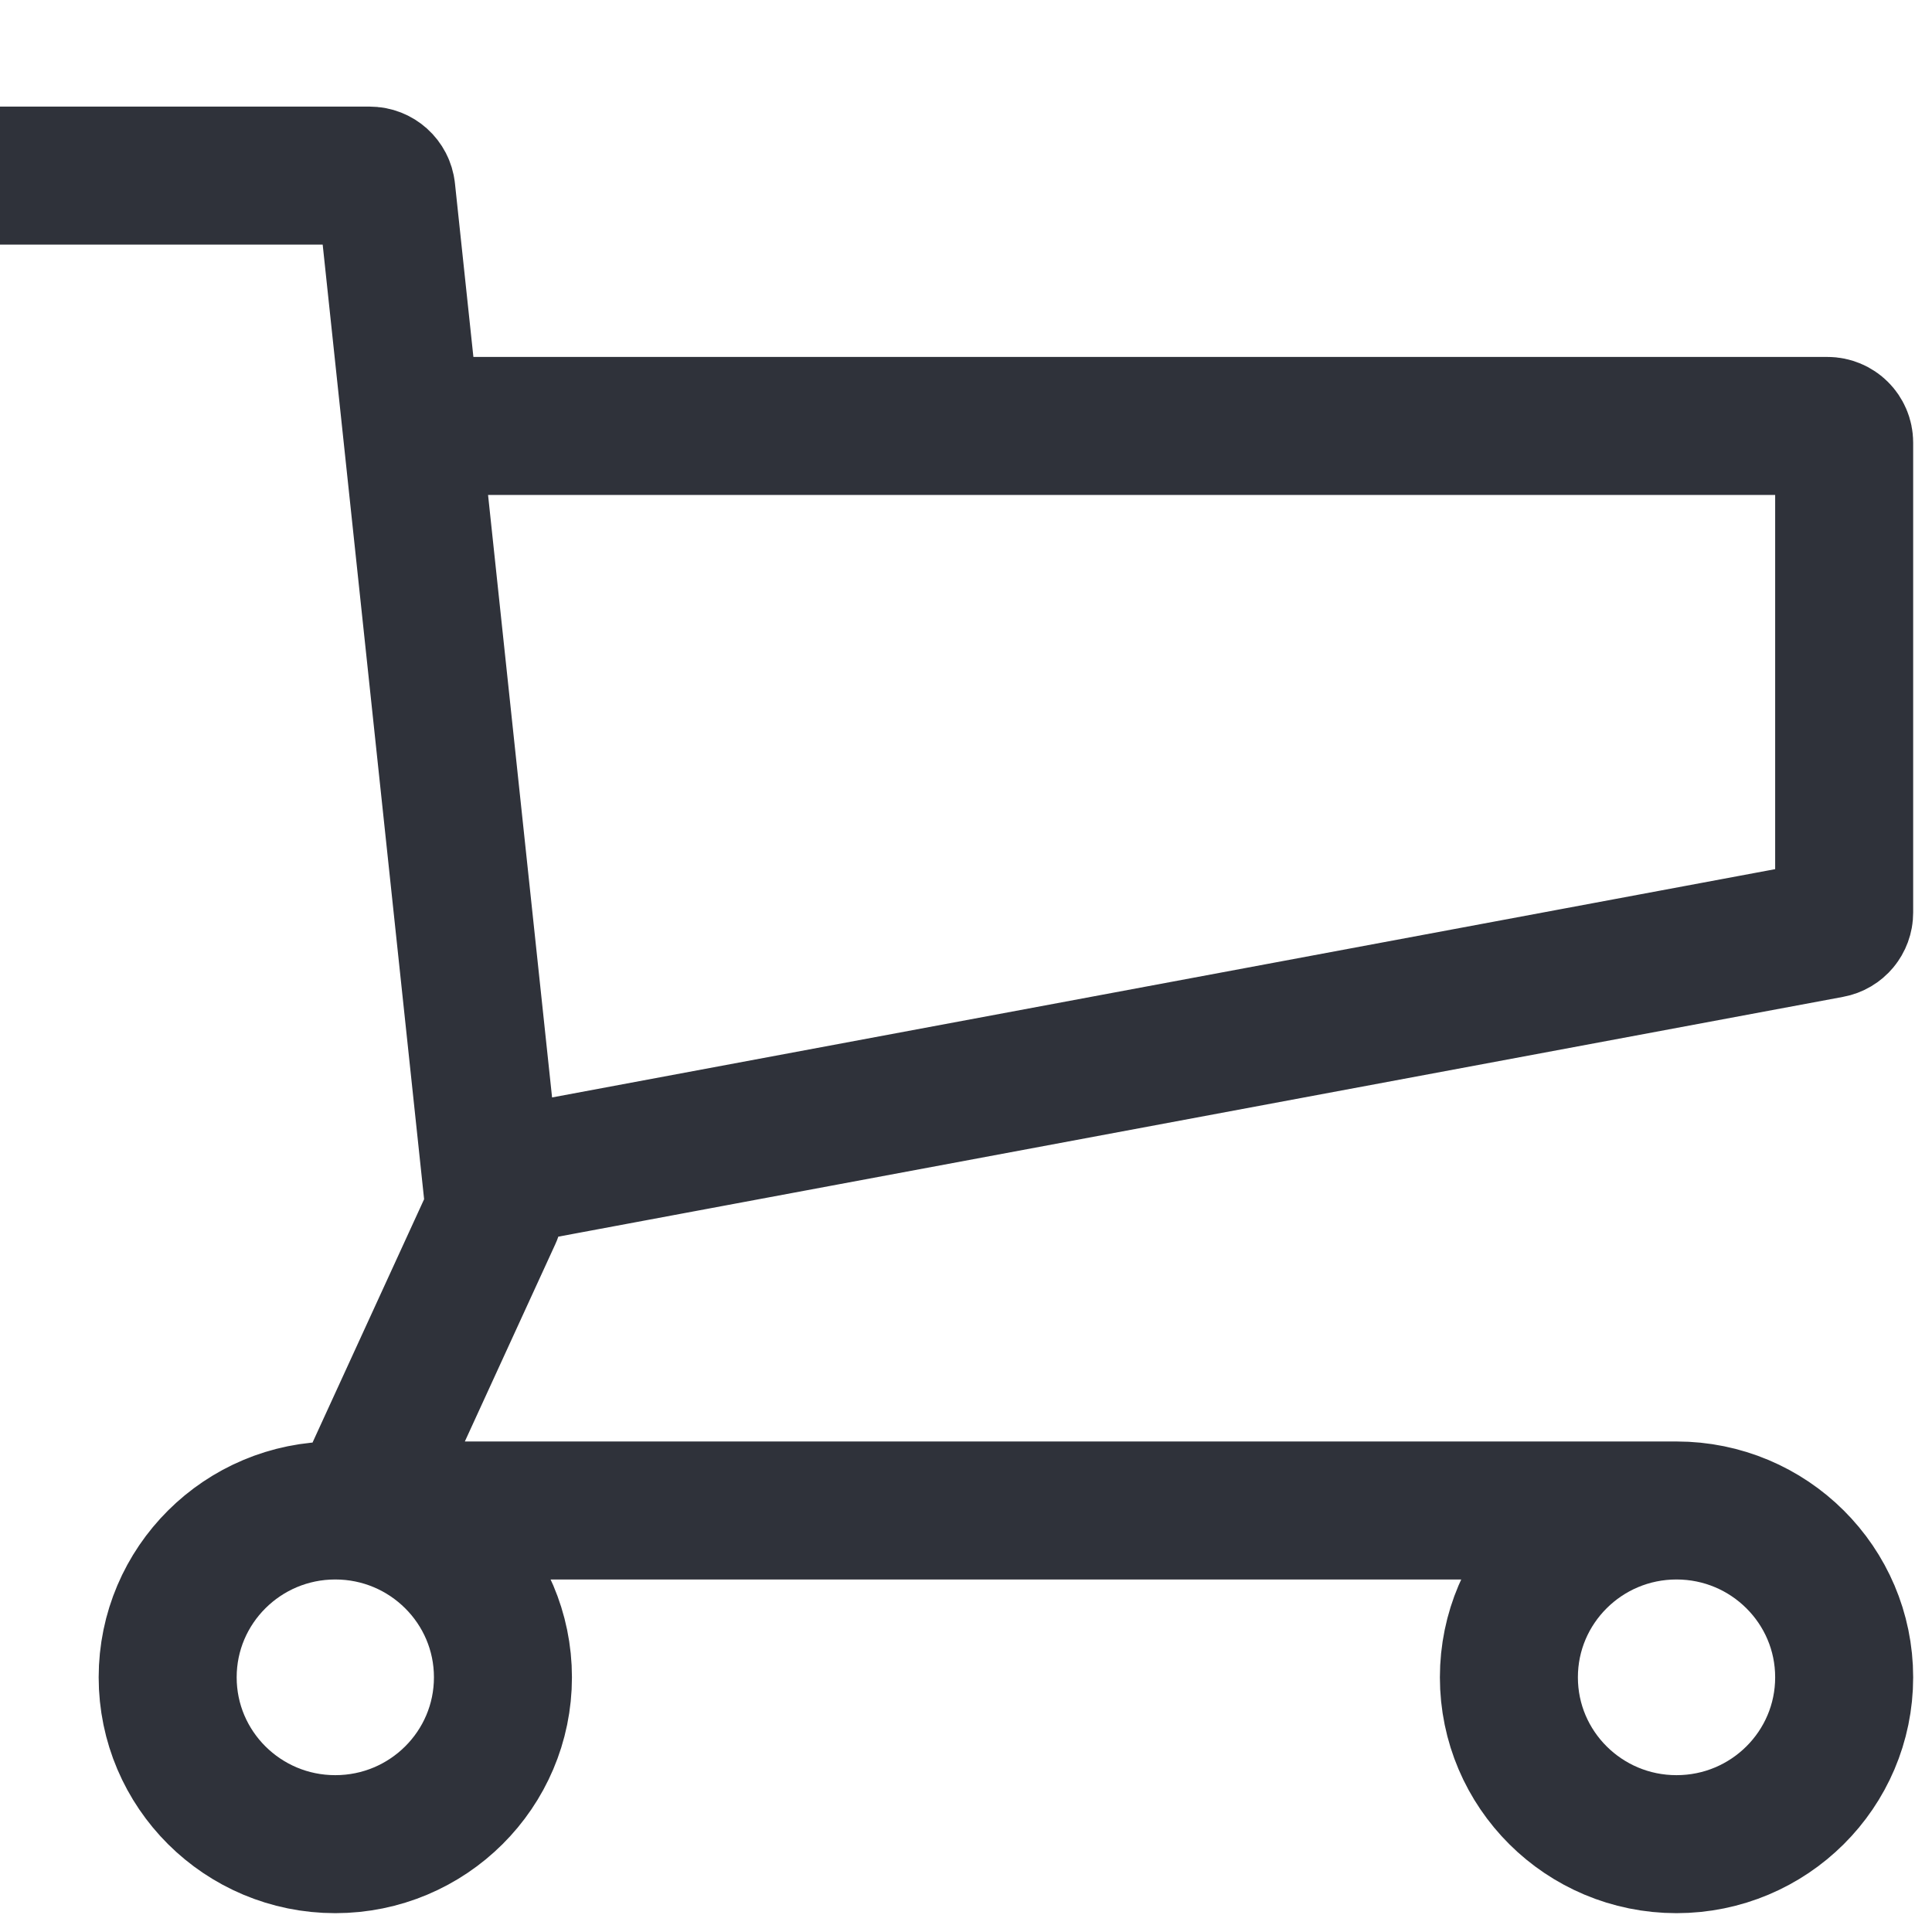 <svg width="28" height="28" viewBox="0 0 28 28" fill="none" xmlns="http://www.w3.org/2000/svg">
<path d="M6.074 6.173H26.484C26.619 6.173 26.727 6.281 26.727 6.415V13.226C26.727 13.343 26.644 13.443 26.529 13.464L7.289 17.055M24.297 21.891C25.639 21.891 26.727 22.974 26.727 24.309C26.727 25.645 25.639 26.727 24.297 26.727C22.956 26.727 21.868 25.645 21.868 24.309C21.868 22.974 22.956 21.891 24.297 21.891ZM24.297 21.891H5.556C5.379 21.891 5.262 21.709 5.335 21.549L7.142 17.608C7.16 17.569 7.167 17.525 7.163 17.482L5.599 2.762C5.586 2.639 5.482 2.545 5.358 2.545H0M4.859 26.727C3.518 26.727 2.43 25.645 2.43 24.309C2.43 22.974 3.518 21.891 4.859 21.891C6.201 21.891 7.289 22.974 7.289 24.309C7.289 25.645 6.201 26.727 4.859 26.727Z" stroke="#2F323A" stroke-width="2"/>
</svg>

